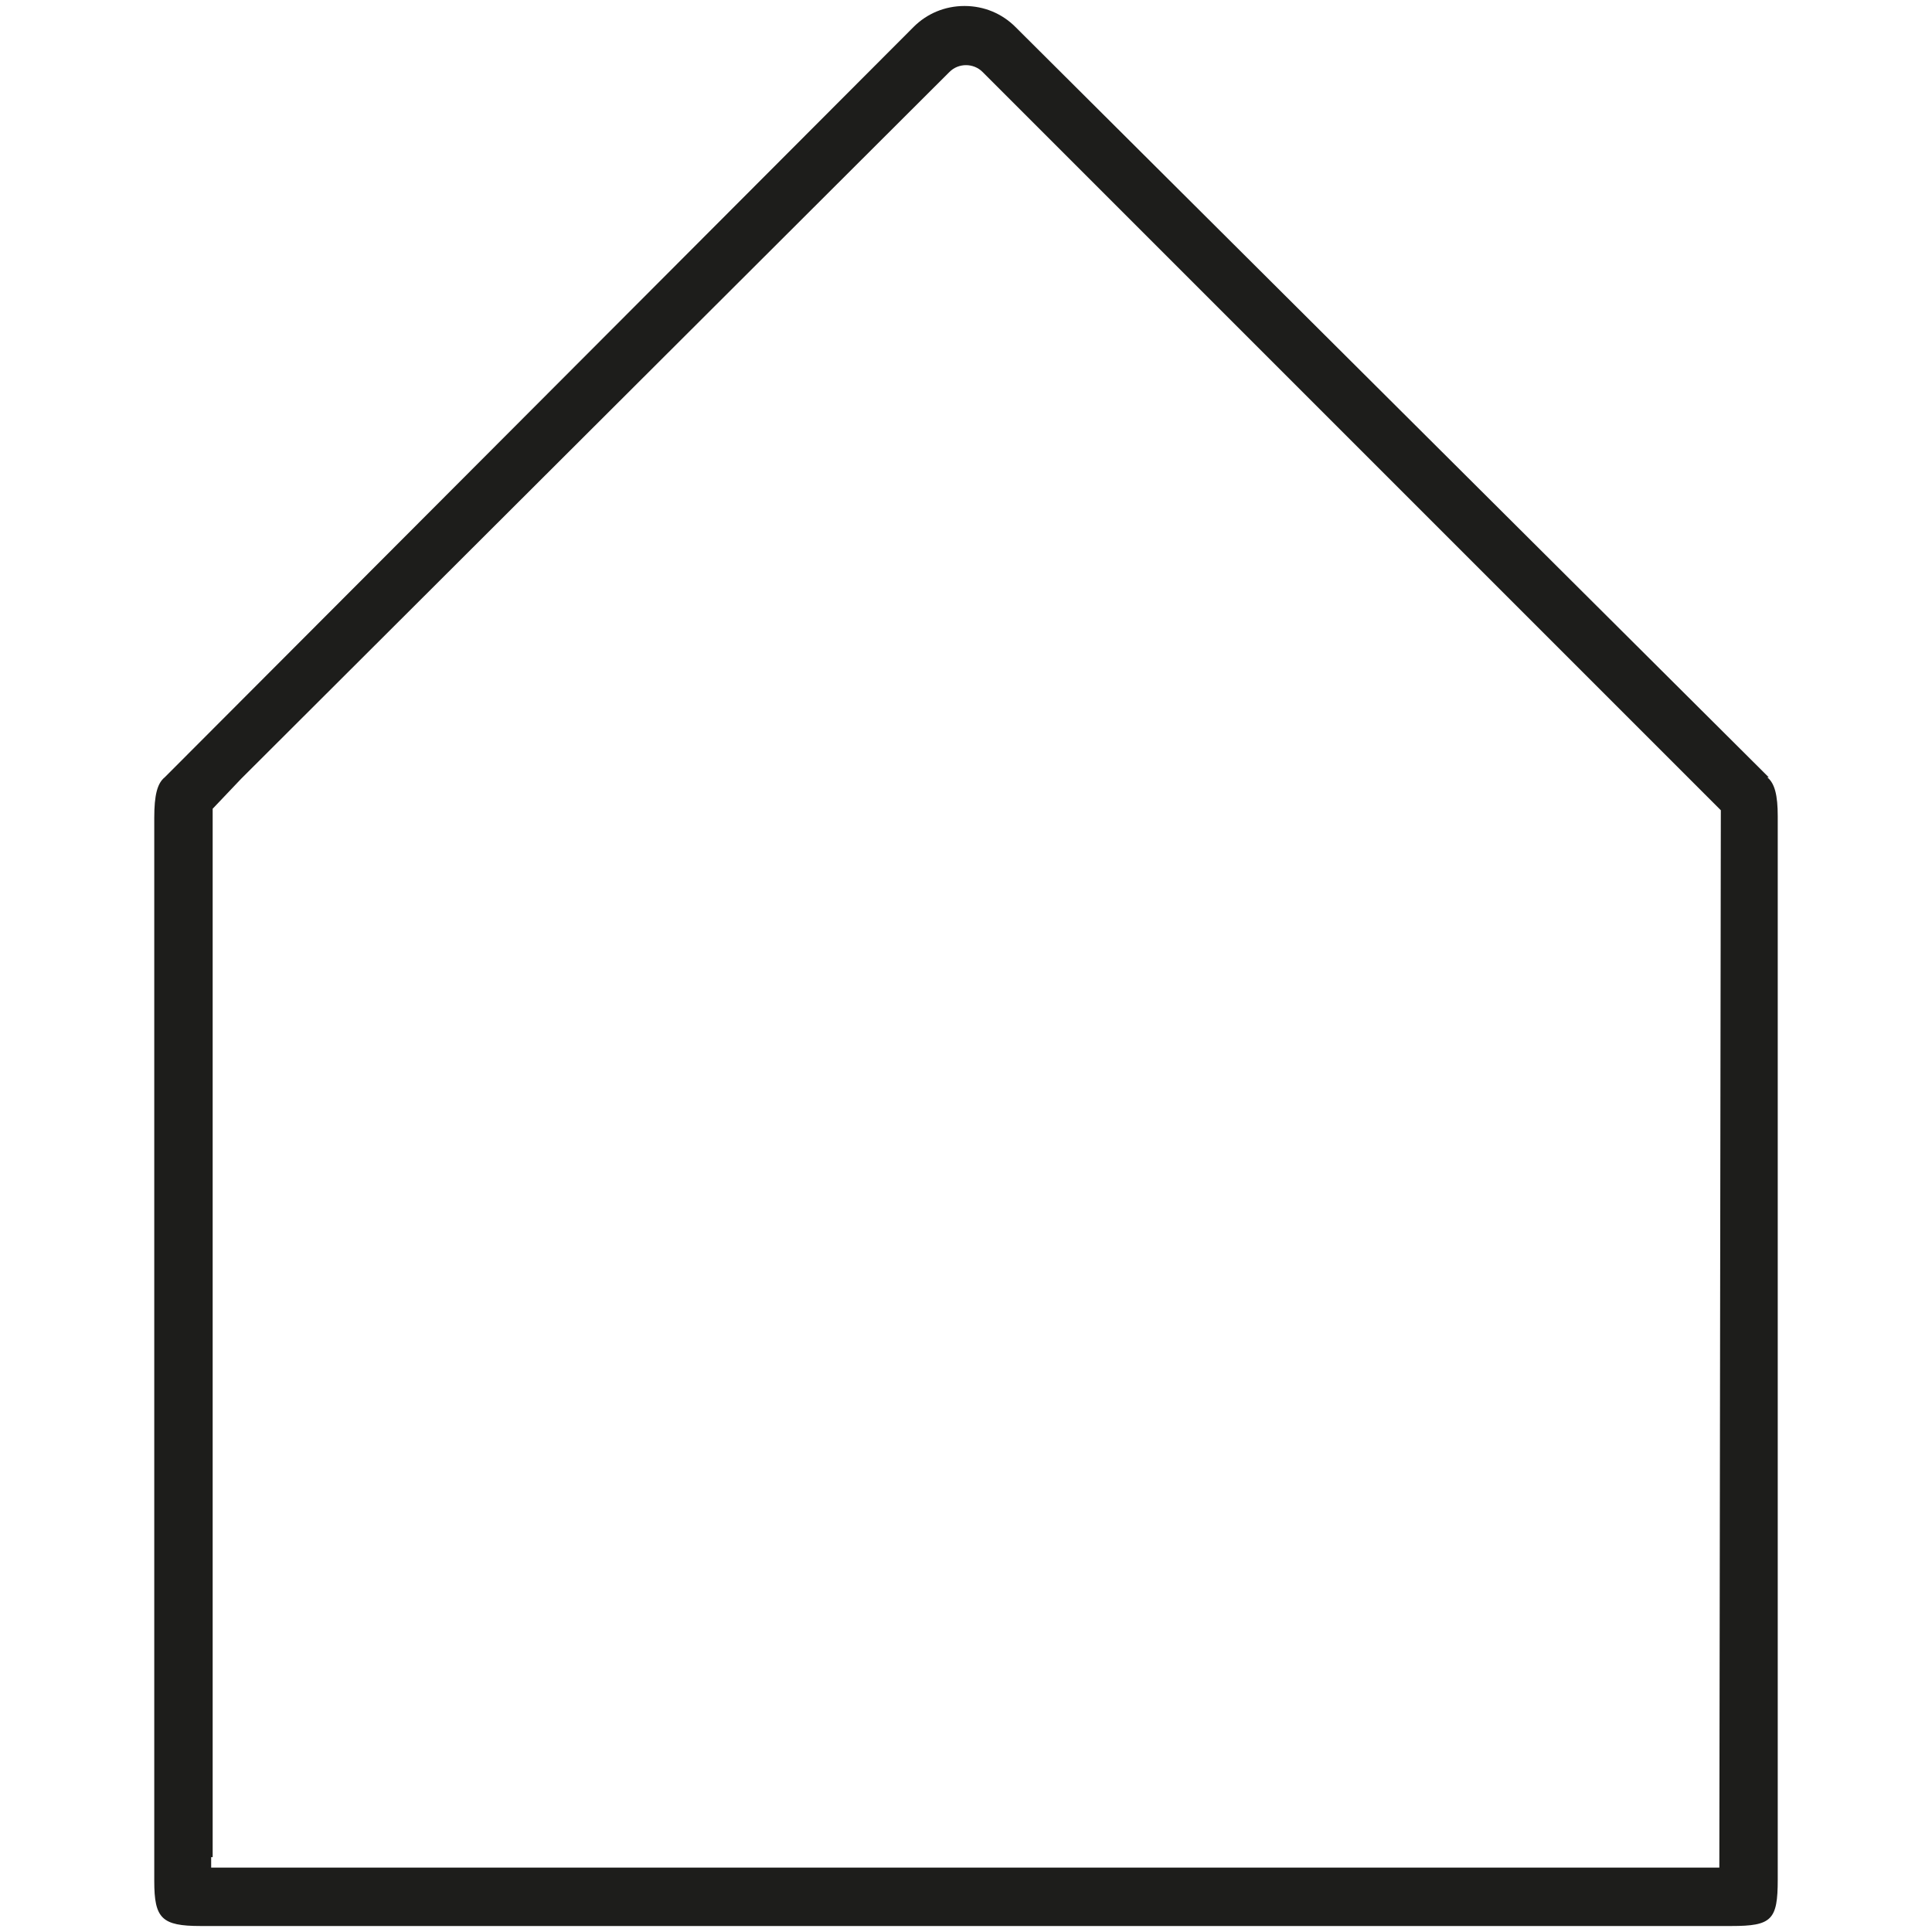 <?xml version="1.0" encoding="utf-8"?>
<!-- Generator: Adobe Illustrator 25.4.1, SVG Export Plug-In . SVG Version: 6.00 Build 0)  -->
<svg version="1.1" id="Ebene_14" xmlns="http://www.w3.org/2000/svg" xmlns:xlink="http://www.w3.org/1999/xlink" x="0px" y="0px"
	 viewBox="0 0 129 129" style="enable-background:new 0 0 129 129;" xml:space="preserve">
<style type="text/css">
	.st0{fill:#1D1D1B;}
</style>
<path class="st0" d="M118.7,56.1L118.7,56.1c0-0.5,0-1,0-1.6c0-1.4-0.2-2.2-0.7-2.6l0.1,0L67.8,1.8c-0.9-0.9-2.1-1.4-3.4-1.4
	c-1.3,0-2.5,0.5-3.4,1.4L11,51.9l0,0c-0.5,0.4-0.7,1.2-0.7,2.7c0,28.7,0,40.7,0,69.4h0c0,0.5,0,1,0,1.6c0,2.5,0.5,3,3.1,3
	c49.3,0,52.9,0,102.2,0c2.7,0,3.1-0.4,3.1-3.1C118.7,96.8,118.7,84.8,118.7,56.1z M114.9,54.1l-0.1,70.6H14.1V124h0.1v-70l1.9-2
	L63.4,4.8c0.6-0.6,1.6-0.6,2.2,0l47.1,47.1L114.9,54.1z"/>
</svg>
